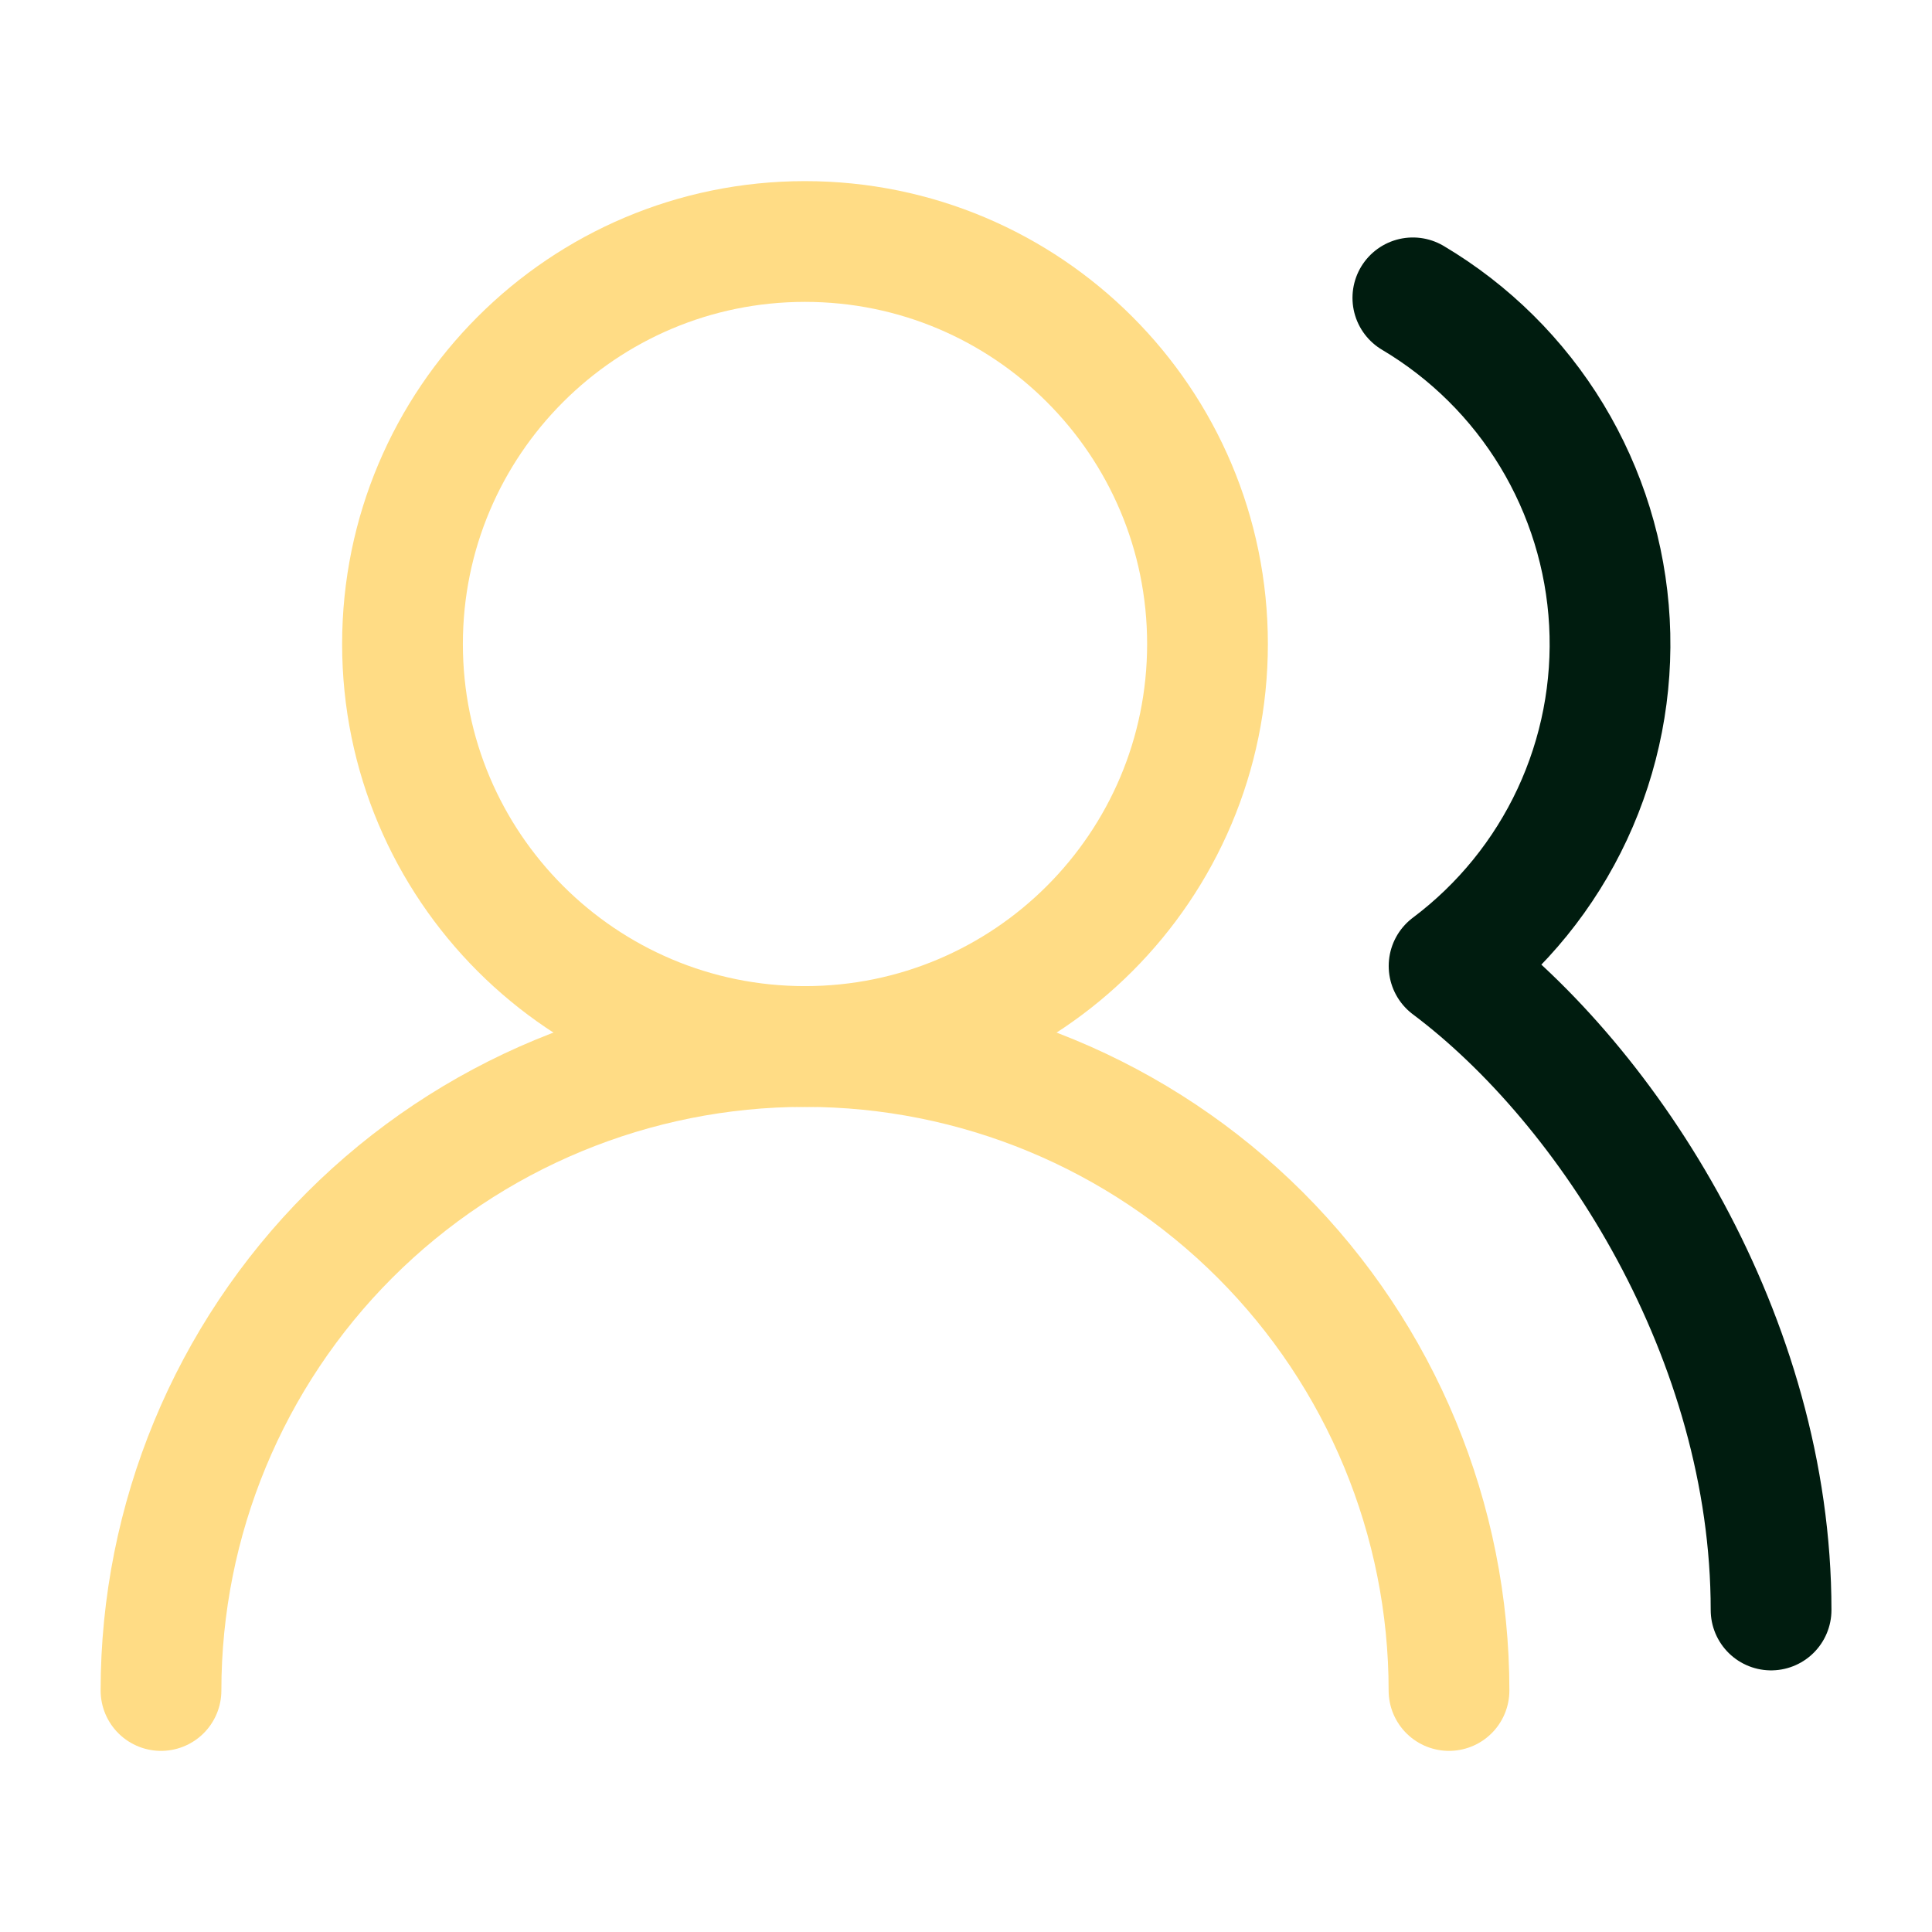 <svg width="48" height="48" viewBox="0 0 48 48" fill="none" xmlns="http://www.w3.org/2000/svg">
<path d="M36 42C36 37.757 34.314 33.687 31.314 30.686C28.313 27.686 24.244 26 20 26C15.757 26 11.687 27.686 8.686 30.686C5.686 33.687 4 37.757 4 42" stroke="#FFDC85" stroke-width="3" stroke-linecap="round" stroke-linejoin="round"/>
<path d="M20 26C25.523 26 30 21.523 30 16C30 10.477 25.523 6 20 6C14.477 6 10 10.477 10 16C10 21.523 14.477 26 20 26Z" stroke="#FFDC85" stroke-width="3" stroke-linecap="round" stroke-linejoin="round"/>
<path d="M44.002 40C44.002 33.26 40.002 27 36.002 24C37.316 23.014 38.368 21.719 39.063 20.229C39.758 18.739 40.075 17.101 39.986 15.46C39.897 13.819 39.404 12.225 38.553 10.819C37.701 9.413 36.515 8.239 35.102 7.4" stroke="#001C0F" stroke-width="3" stroke-linecap="round" stroke-linejoin="round"/>
</svg>
